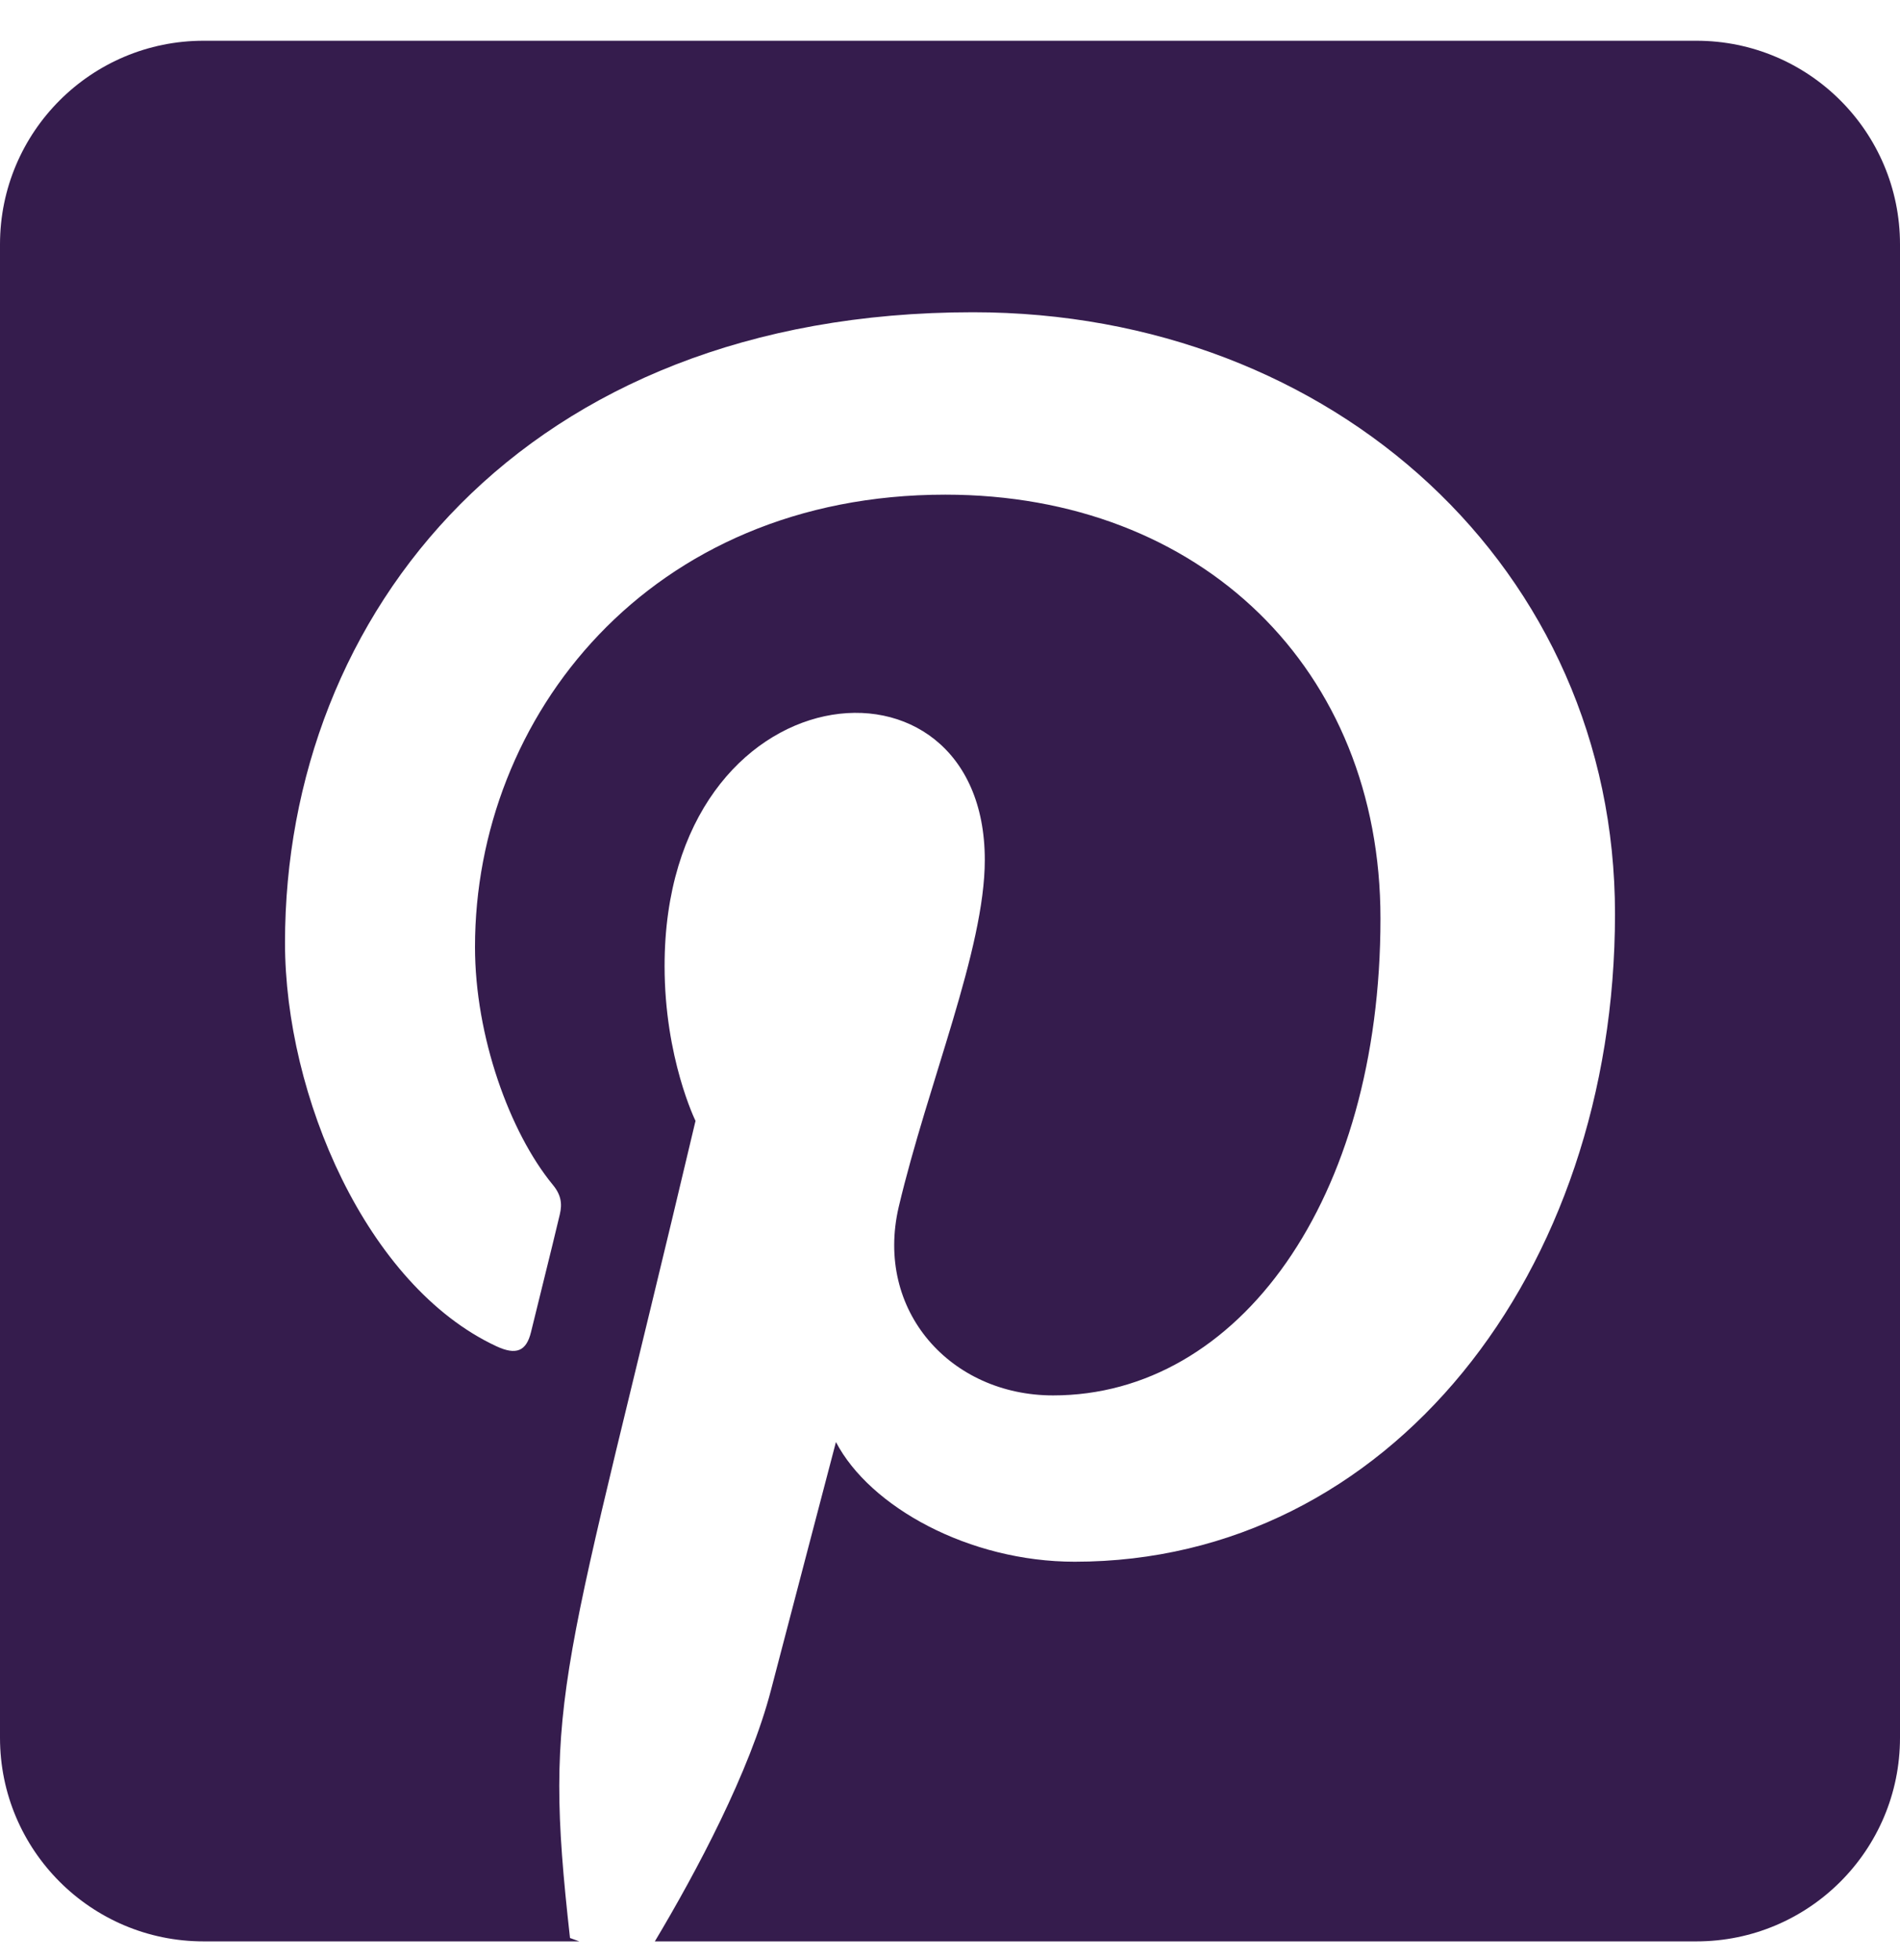 <svg width="32" height="33" viewBox="0 0 32 33" fill="none" xmlns="http://www.w3.org/2000/svg">
<g clip-path="url(#clip0_29_224)">
<path d="M32 4.114V29.257C32 31.15 30.464 32.685 28.571 32.685H11.029C11.729 31.514 12.629 29.828 12.986 28.45C13.2 27.628 14.079 24.278 14.079 24.278C14.65 25.371 16.321 26.293 18.1 26.293C23.393 26.293 27.2 21.428 27.2 15.386C27.2 9.593 22.471 5.257 16.386 5.257C8.814 5.257 4.8 10.335 4.8 15.871C4.8 18.443 6.171 21.643 8.357 22.664C8.693 22.821 8.864 22.75 8.943 22.428C9 22.186 9.3 20.993 9.429 20.443C9.471 20.264 9.45 20.114 9.307 19.943C8.586 19.064 8 17.45 8 15.943C8 12.071 10.929 8.328 15.921 8.328C20.229 8.328 23.25 11.264 23.25 15.464C23.25 20.207 20.857 23.493 17.736 23.493C16.014 23.493 14.729 22.071 15.136 20.321C15.629 18.235 16.586 15.986 16.586 14.478C16.586 10.693 11.193 11.214 11.193 16.264C11.193 17.814 11.714 18.871 11.714 18.871C9.471 28.357 9.136 28.478 9.6 32.628L9.757 32.685H3.429C1.536 32.685 0 31.15 0 29.257V4.114C0 2.221 1.536 0.686 3.429 0.686H28.571C30.464 0.686 32 2.221 32 4.114Z" fill="#351C4D"/>
</g>
<defs>
<clipPath id="clip0_29_224">
<rect width="32" height="32" fill="white" transform="translate(0 0.686)"/>
</clipPath>
</defs>
</svg>
